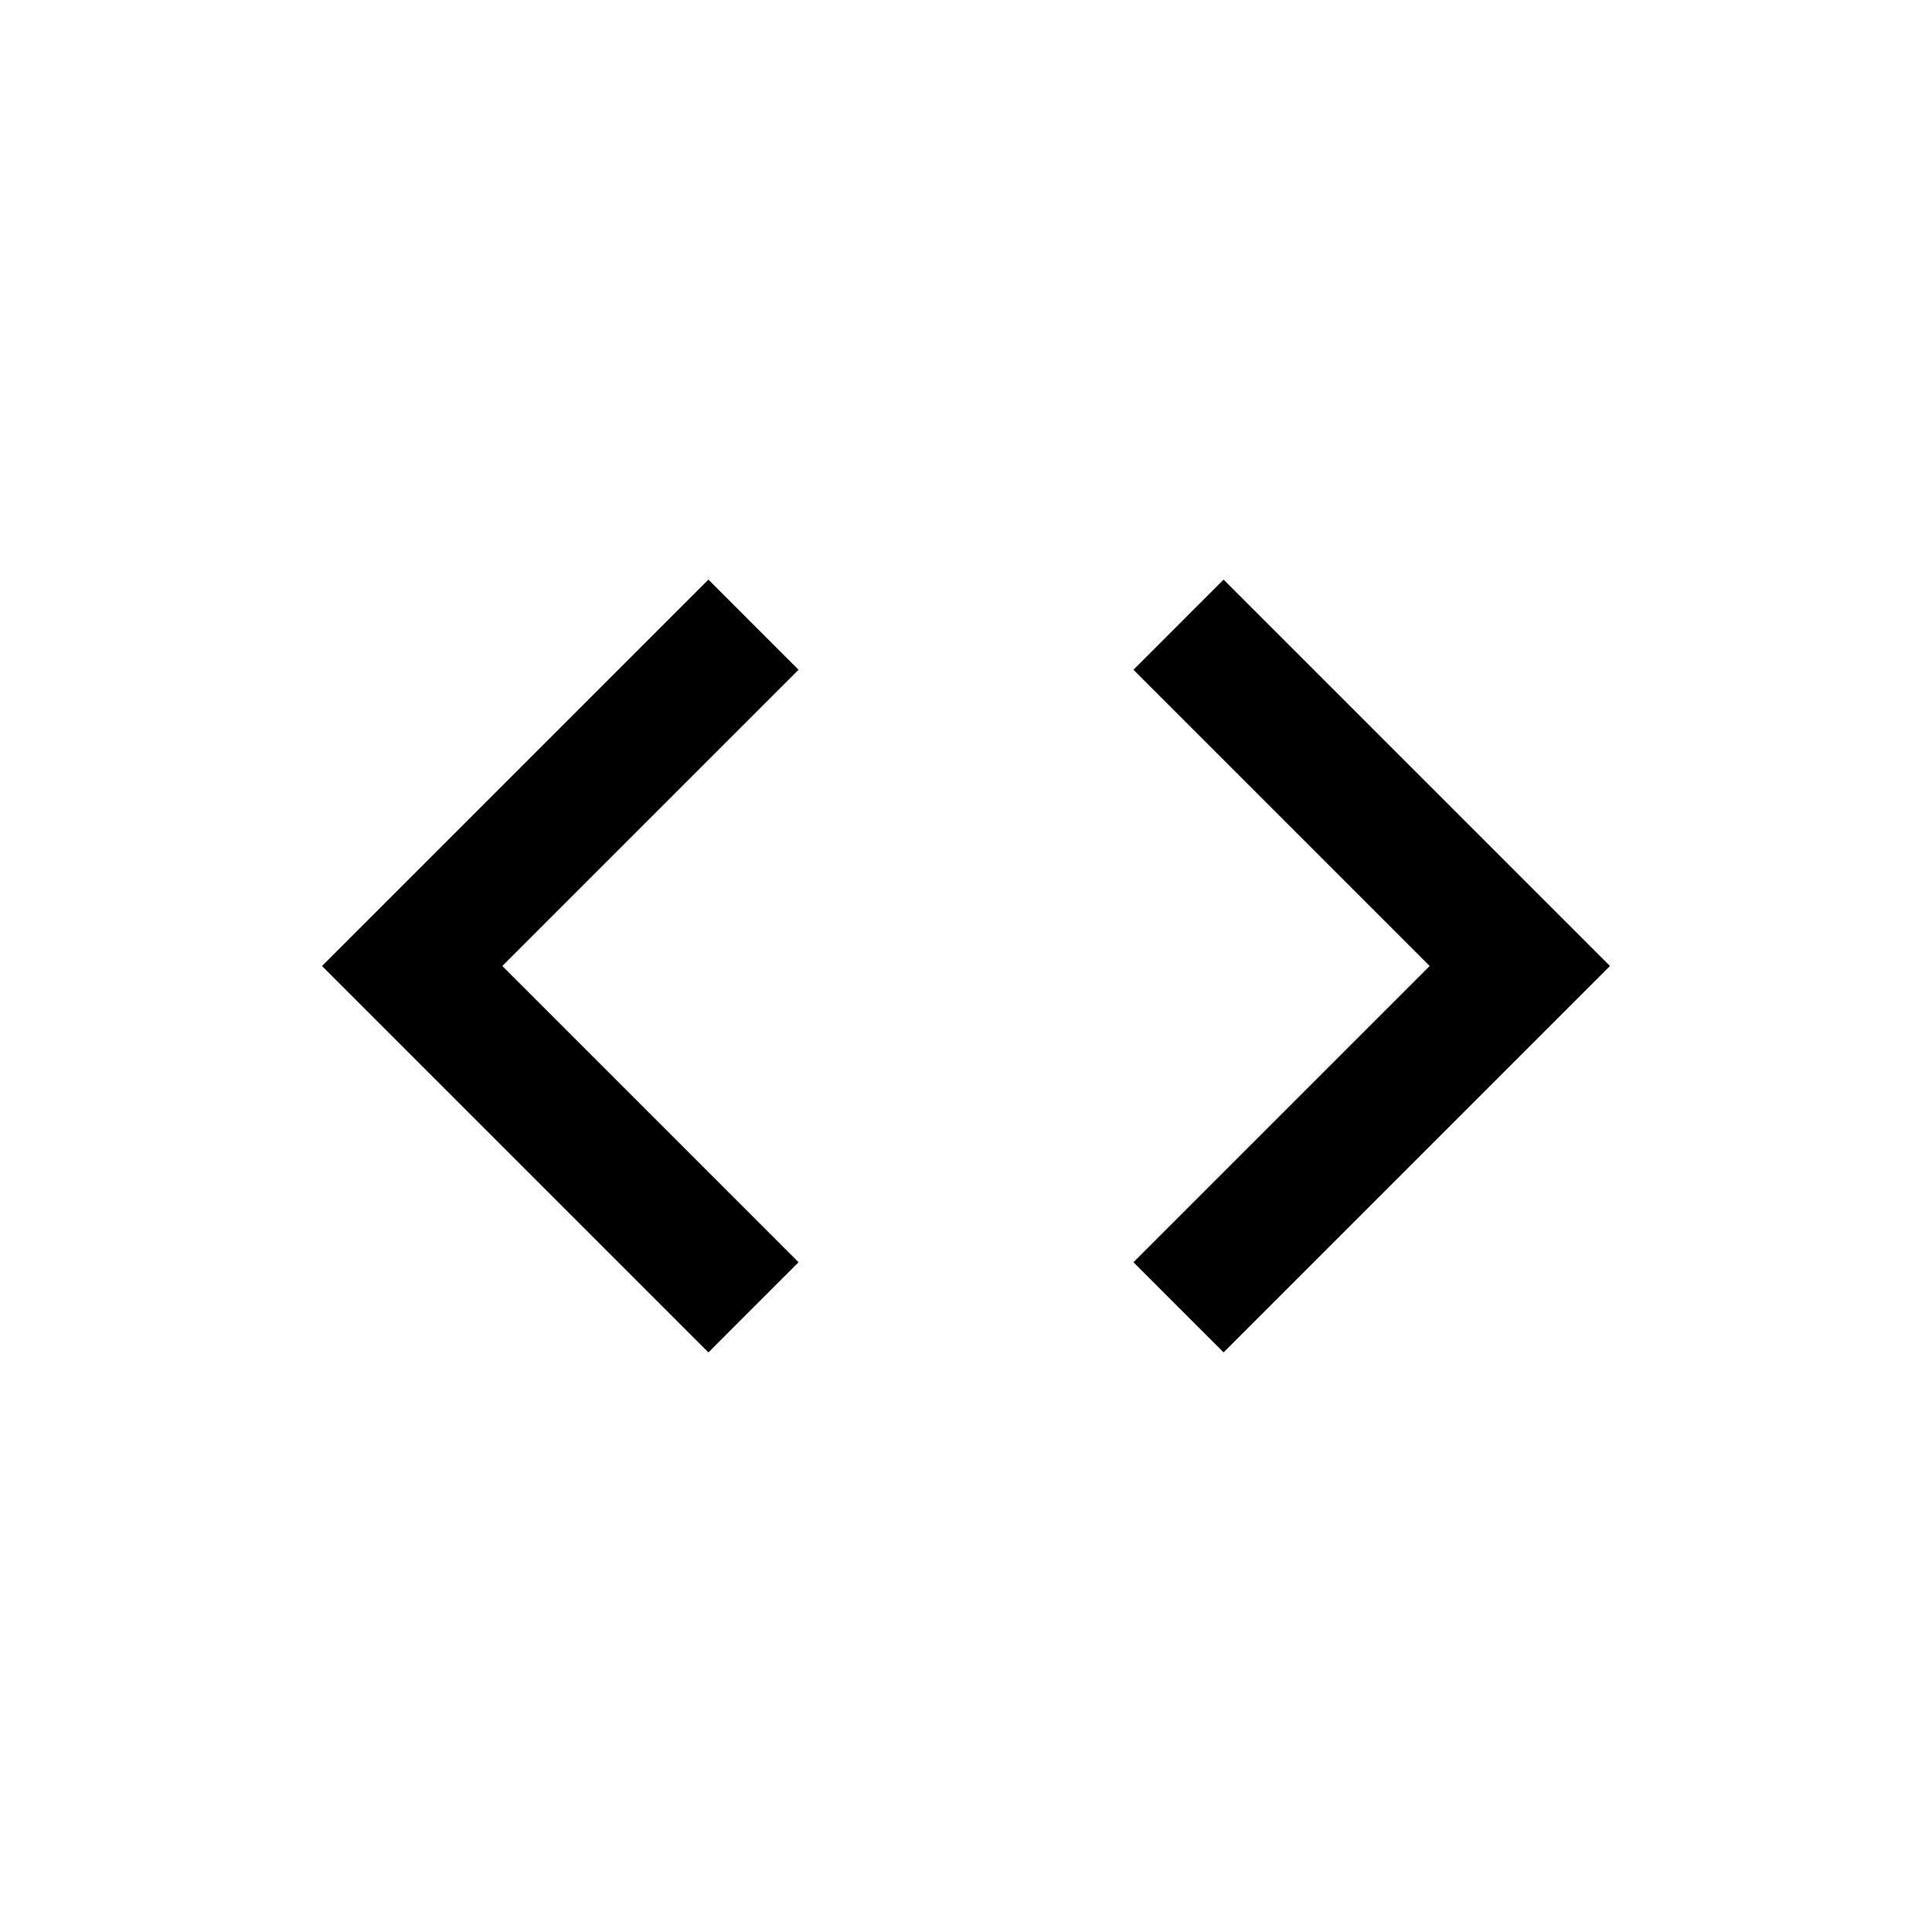 <svg width="250" height="250" viewBox="0 0 250 250" fill="none" xmlns="http://www.w3.org/2000/svg">
<rect width="250" height="250" fill="white"/>
<path d="M103.333 163.333L65 125L103.333 86.667L91.667 75L41.667 125L91.667 175L103.333 163.333ZM146.667 163.333L185 125L146.667 86.667L158.333 75L208.333 125L158.333 175L146.667 163.333V163.333Z" fill="black"/>
</svg>
